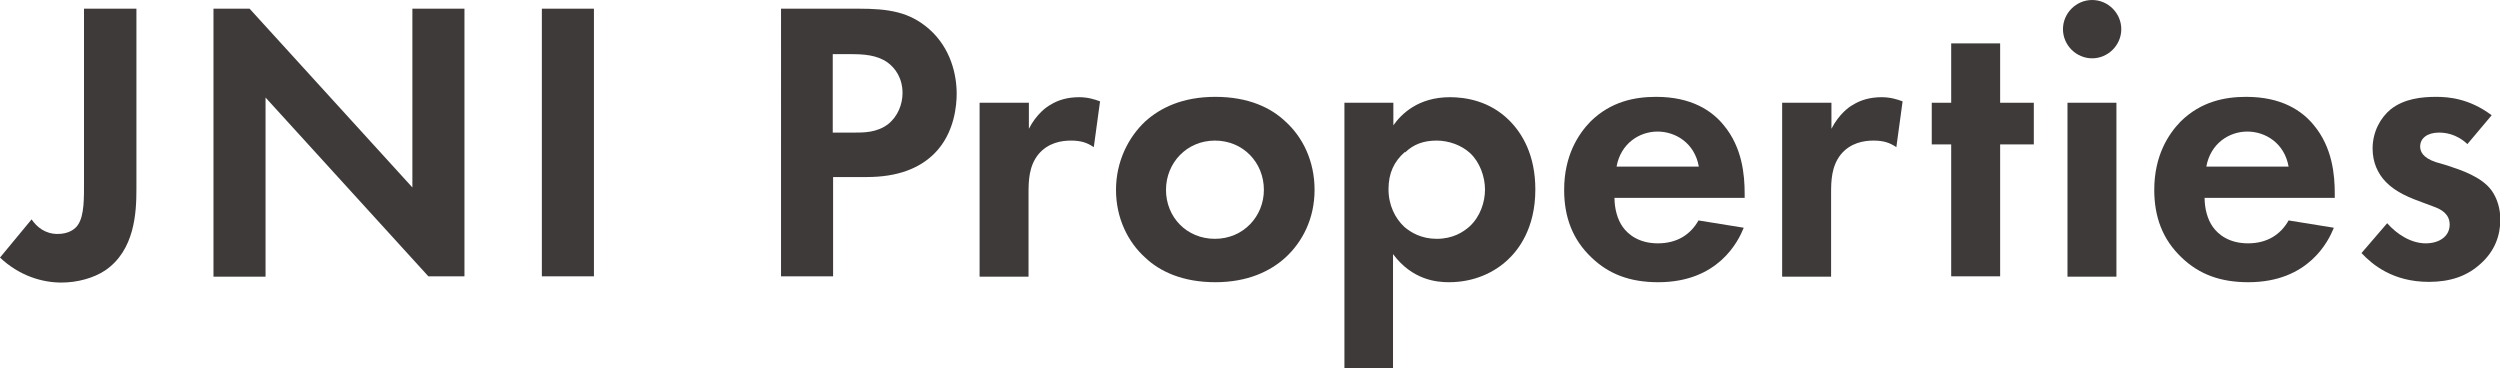 <?xml version="1.0" encoding="UTF-8"?>
<svg id="_レイヤー_2" data-name="レイヤー 2" xmlns="http://www.w3.org/2000/svg" viewBox="0 0 72.02 10.61">
  <defs>
    <style>
      .cls-1 {
        fill: #3e3a39;
      }
    </style>
  </defs>
  <g id="_レイヤー_1-2" data-name="レイヤー 1">
    <g>
      <path class="cls-1" d="M3.93.25v5.2c0,.68-.05,1.76-.9,2.34-.33.22-.8.35-1.26.35-.55,0-1.21-.19-1.77-.72l.91-1.1c.15.22.39.42.75.42.32,0,.51-.14.59-.27.18-.27.17-.77.17-1.25V.25h1.5Z"/>
      <path class="cls-1" d="M6.15,7.97V.25h1.04l4.69,5.15V.25h1.5v7.71h-1.04L7.65,2.81v5.16h-1.5Z"/>
      <path class="cls-1" d="M17.11.25v7.71h-1.5V.25h1.5Z"/>
      <path class="cls-1" d="M24.73.25c.87,0,1.47.09,2.04.59.62.55.79,1.31.79,1.86,0,.3-.05,1.13-.64,1.72-.43.43-1.06.68-1.95.68h-.97v2.86h-1.5V.25h2.24ZM23.99,3.82h.61c.29,0,.66,0,.98-.24.28-.22.42-.57.42-.9,0-.43-.21-.72-.43-.88-.31-.22-.7-.24-1.06-.24h-.52v2.27Z"/>
      <path class="cls-1" d="M28.23,2.96h1.41v.75c.22-.43.52-.64.62-.69.22-.14.5-.22.83-.22.24,0,.44.06.6.12l-.18,1.32c-.19-.13-.37-.19-.66-.19-.27,0-.66.06-.94.4-.27.34-.28.76-.28,1.11v2.41h-1.41V2.96Z"/>
      <path class="cls-1" d="M37.03,3.5c.5.45.84,1.14.84,1.97s-.35,1.5-.84,1.95c-.43.39-1.08.71-2.02.71s-1.6-.31-2.02-.71c-.5-.45-.84-1.14-.84-1.95s.35-1.51.84-1.97c.43-.39,1.07-.71,2.02-.71s1.6.31,2.02.71ZM36.41,5.47c0-.79-.6-1.42-1.41-1.42s-1.41.64-1.41,1.42.59,1.41,1.41,1.41,1.41-.65,1.41-1.41Z"/>
      <path class="cls-1" d="M40.14,10.61h-1.41V2.96h1.41v.65c.22-.31.7-.81,1.63-.81.44,0,1.14.1,1.71.67.37.37.75.99.75,1.99,0,1.13-.5,1.75-.79,2.02-.38.36-.96.65-1.7.65-.35,0-1.05-.06-1.61-.81v3.3ZM40.47,4.38c-.31.27-.47.61-.47,1.07s.19.84.46,1.09c.19.16.49.34.93.34.46,0,.76-.19.95-.36.3-.28.44-.69.44-1.06s-.15-.79-.43-1.05c-.25-.23-.62-.36-.96-.36-.37,0-.66.1-.91.34Z"/>
      <path class="cls-1" d="M50.23,6.57c-.15.37-.72,1.56-2.46,1.56-.81,0-1.42-.23-1.92-.71-.55-.52-.79-1.17-.79-1.95,0-.99.41-1.61.76-1.97.59-.58,1.28-.71,1.89-.71,1.02,0,1.61.4,1.95.82.53.64.6,1.42.6,1.97v.12h-3.75c0,.3.08.62.24.84.15.21.46.47,1.01.47s.94-.25,1.17-.66l1.3.21ZM48.94,4.8c-.12-.68-.67-1.01-1.19-1.01s-1.06.34-1.18,1.01h2.37Z"/>
      <path class="cls-1" d="M51.35,2.96h1.41v.75c.22-.43.52-.64.62-.69.22-.14.5-.22.83-.22.24,0,.44.06.6.12l-.18,1.32c-.19-.13-.37-.19-.66-.19-.27,0-.66.06-.94.4-.27.34-.28.76-.28,1.11v2.41h-1.41V2.96Z"/>
      <path class="cls-1" d="M57.62,4.16v3.8h-1.41v-3.8h-.56v-1.2h.56v-1.71h1.41v1.71h.97v1.2h-.97Z"/>
      <path class="cls-1" d="M60.27,0c.46,0,.84.38.84.84s-.38.84-.84.84-.84-.38-.84-.84.38-.84.84-.84ZM60.97,2.96v5.01h-1.41V2.96h1.41Z"/>
      <path class="cls-1" d="M67.23,6.57c-.15.37-.72,1.56-2.46,1.56-.81,0-1.42-.23-1.92-.71-.55-.52-.79-1.17-.79-1.95,0-.99.41-1.61.76-1.97.59-.58,1.28-.71,1.89-.71,1.02,0,1.61.4,1.95.82.53.64.6,1.42.6,1.97v.12h-3.75c0,.3.08.62.24.84.15.21.46.47,1.01.47s.94-.25,1.17-.66l1.3.21ZM65.93,4.8c-.12-.68-.67-1.01-1.19-1.01s-1.06.34-1.18,1.01h2.37Z"/>
      <path class="cls-1" d="M71.08,4.15c-.33-.31-.67-.33-.82-.33-.33,0-.54.16-.54.4,0,.13.06.32.45.45l.34.1c.39.13.98.32,1.27.72.15.21.25.51.25.83,0,.45-.15.9-.56,1.27-.4.37-.89.53-1.5.53-1.04,0-1.63-.5-1.94-.83l.74-.86c.28.32.69.58,1.11.58.39,0,.69-.2.69-.54,0-.31-.25-.44-.44-.51l-.32-.12c-.36-.13-.78-.29-1.08-.6-.23-.24-.38-.56-.38-.96,0-.49.23-.89.52-1.13.39-.31.9-.36,1.31-.36.37,0,.96.05,1.6.53l-.69.82Z"/>
    </g>
  </g>
</svg>
